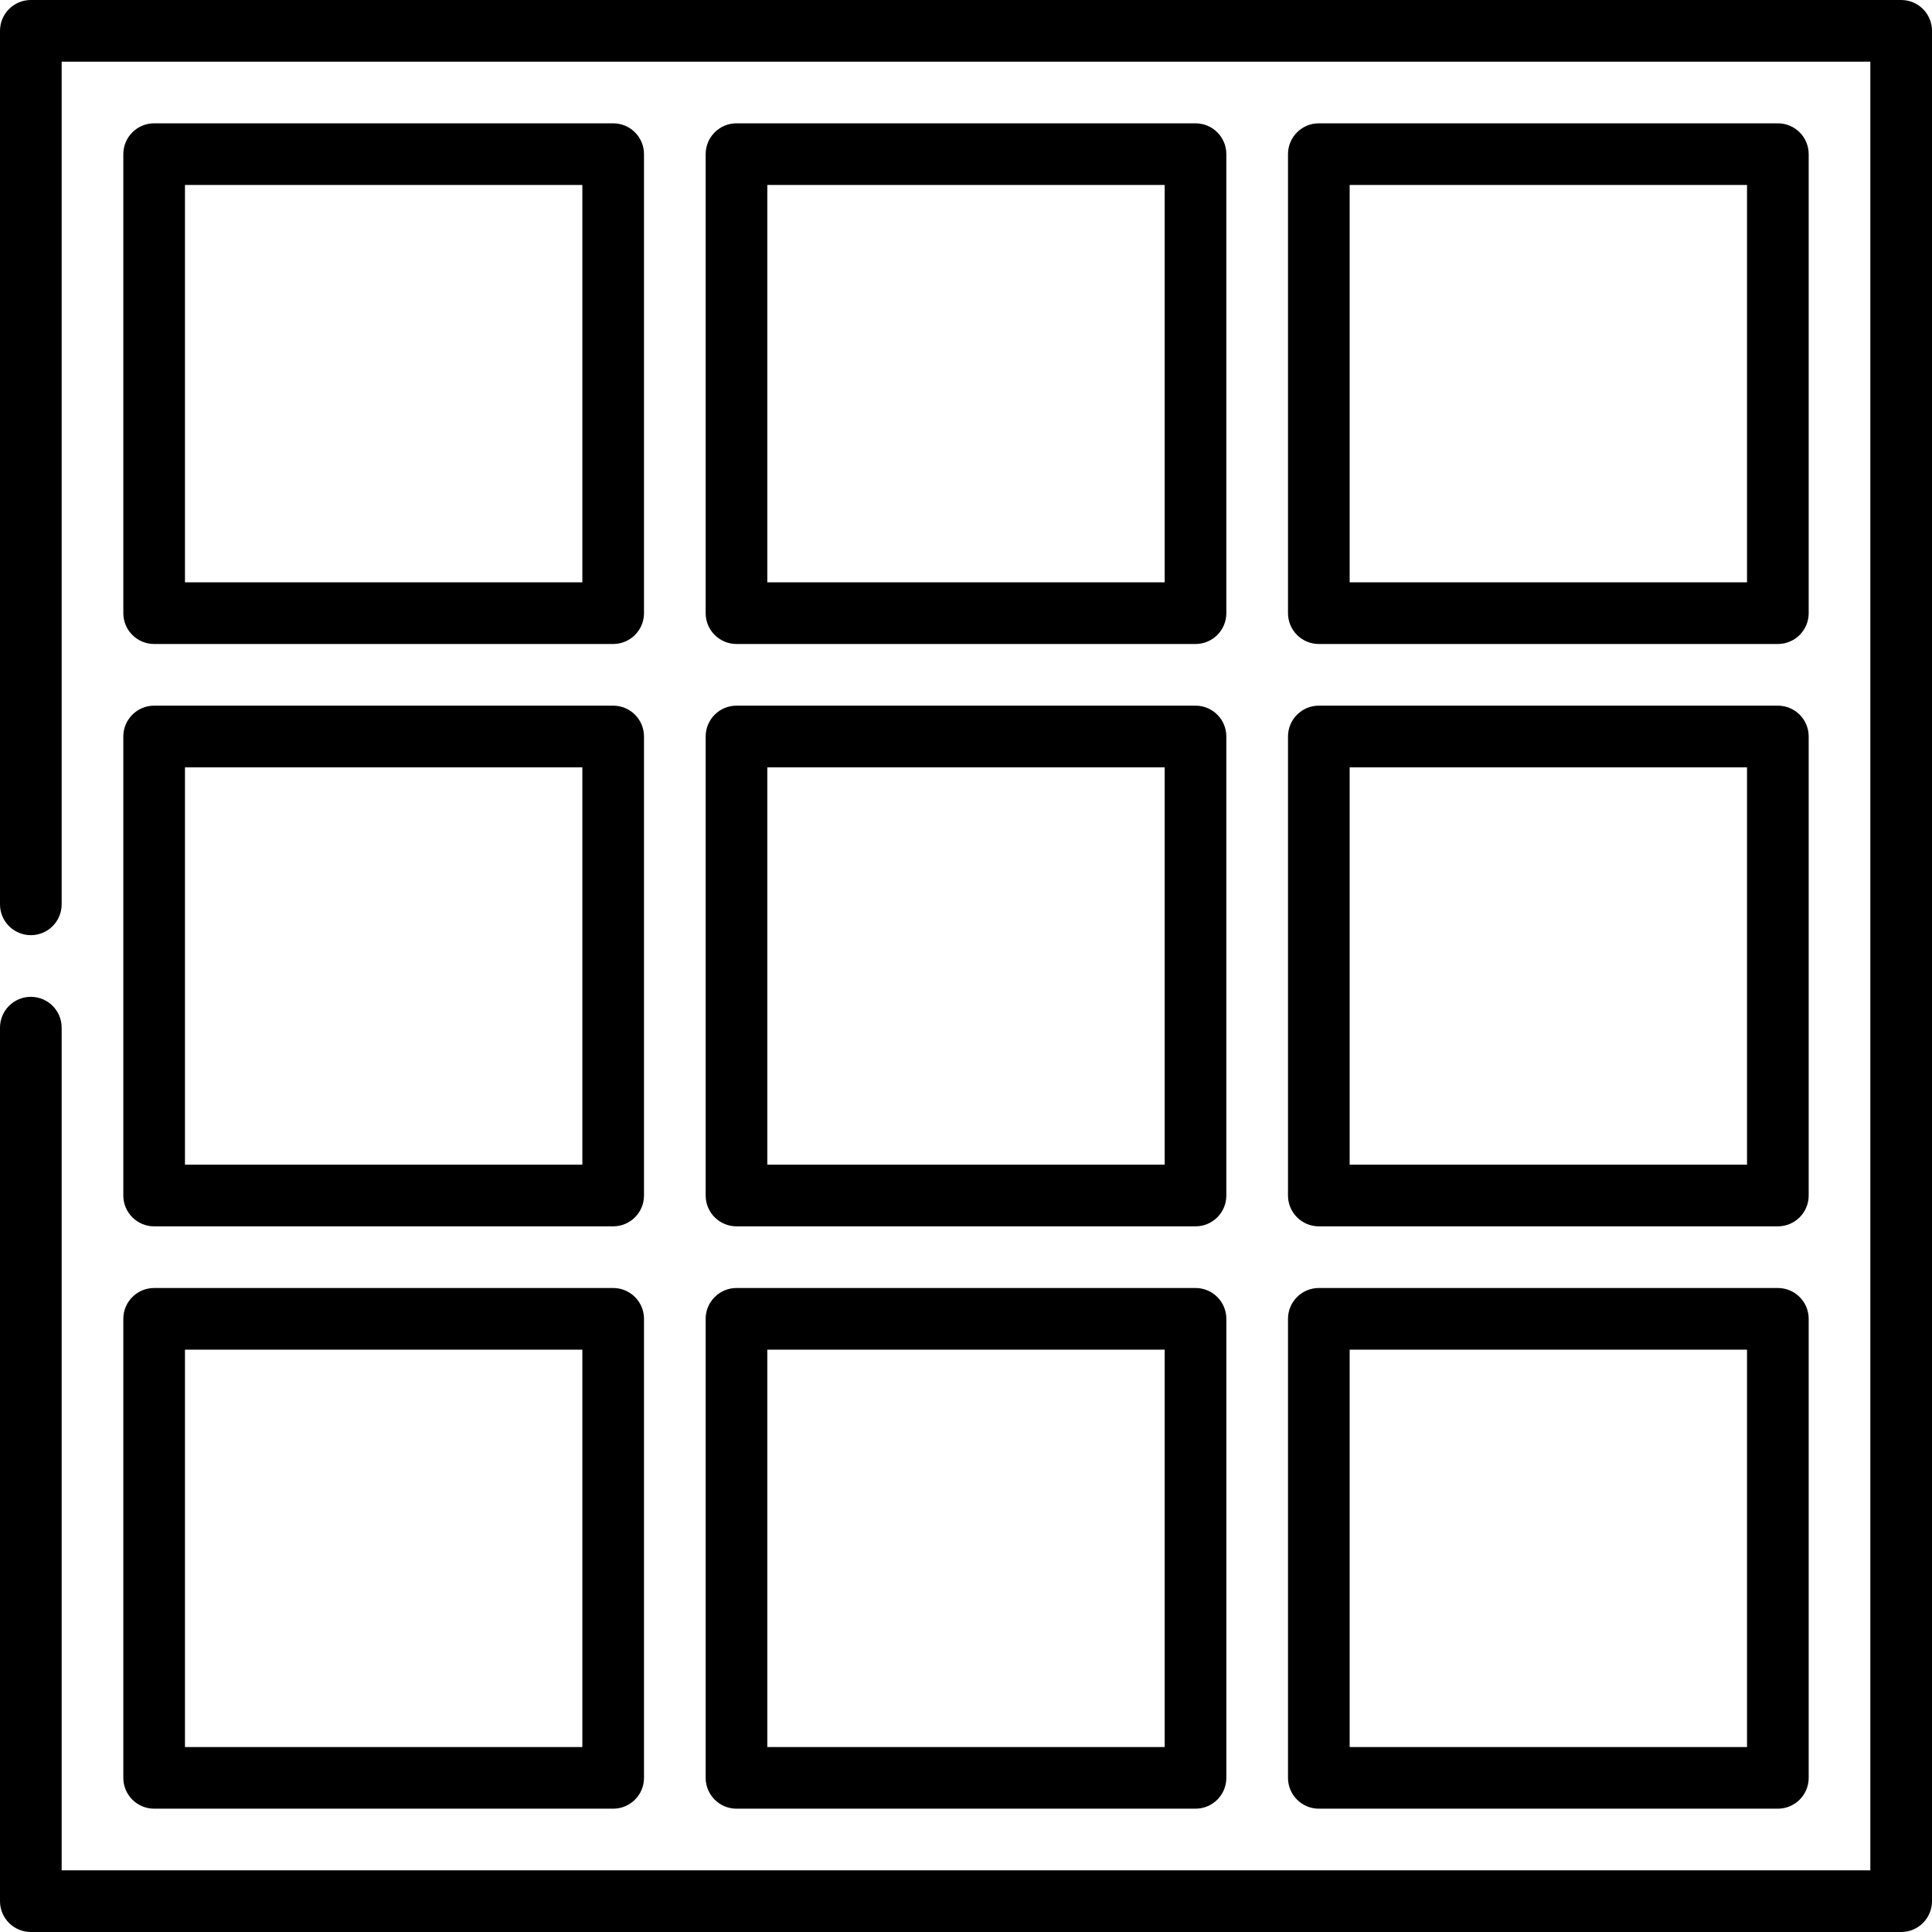 <?xml version="1.0" encoding="iso-8859-1"?>
<!-- Uploaded to: SVG Repo, www.svgrepo.com, Generator: SVG Repo Mixer Tools -->
<svg fill="#000000" height="800px" width="800px" version="1.1" id="Layer_1" xmlns="http://www.w3.org/2000/svg" xmlns:xlink="http://www.w3.org/1999/xlink" 
	 viewBox="0 0 512 512" xml:space="preserve">
<g>
	<g>
		<path d="M316.823,341.334H195.178c-4.512,0-8.17,3.657-8.17,8.17v121.645c0,4.513,3.658,8.17,8.17,8.17h121.646
			c4.512,0,8.17-3.657,8.17-8.17V349.504C324.994,344.991,321.336,341.334,316.823,341.334z M308.652,462.979H203.348V357.674
			h105.304V462.979z"/>
	</g>
</g>
<g>
	<g>
		<path d="M503.83,0H8.17C3.658,0,0,3.657,0,8.17V239.66c0,4.513,3.658,8.17,8.17,8.17s8.17-3.657,8.17-8.17V16.34H495.66V495.66
			H16.34V272.34c0-4.513-3.658-8.17-8.17-8.17S0,267.827,0,272.34V503.83c0,4.513,3.658,8.17,8.17,8.17h495.66
			c4.512,0,8.17-3.657,8.17-8.17V8.17C512,3.657,508.342,0,503.83,0z"/>
	</g>
</g>
<g>
	<g>
		<path d="M316.822,187.006H195.178c-4.512,0-8.17,3.657-8.17,8.17v121.647c0,4.513,3.658,8.17,8.17,8.17h121.645
			c4.512,0,8.17-3.657,8.17-8.17V195.177C324.993,190.663,321.334,187.006,316.822,187.006z M308.652,308.653H203.348V203.347
			h105.304V308.653z"/>
	</g>
</g>
<g>
	<g>
		<path d="M316.822,32.681H195.178c-4.512,0-8.17,3.657-8.17,8.17v121.645c0,4.513,3.658,8.17,8.17,8.17h121.645
			c4.512,0,8.17-3.657,8.17-8.17V40.851C324.993,36.338,321.334,32.681,316.822,32.681z M308.652,154.326H203.348V49.021h105.304
			V154.326z"/>
	</g>
</g>
<g>
	<g>
		<path d="M162.497,187.006H40.851c-4.512,0-8.17,3.657-8.17,8.17v121.647c0,4.513,3.658,8.17,8.17,8.17h121.646
			c4.512,0,8.17-3.657,8.17-8.17V195.177C170.667,190.663,167.009,187.006,162.497,187.006z M154.327,308.653H49.021V203.347
			h105.305V308.653z"/>
	</g>
</g>
<g>
	<g>
		<path d="M471.149,32.681H349.503c-4.512,0-8.17,3.657-8.17,8.17v121.645c0,4.513,3.658,8.17,8.17,8.17h121.646
			c4.512,0,8.17-3.657,8.17-8.17V40.851C479.319,36.338,475.661,32.681,471.149,32.681z M462.979,154.326H357.673V49.021h105.305
			V154.326z"/>
	</g>
</g>
<g>
	<g>
		<path d="M471.149,187.006H349.503c-4.512,0-8.17,3.657-8.17,8.17v121.647c0,4.513,3.658,8.17,8.17,8.17h121.646
			c4.512,0,8.17-3.657,8.17-8.17V195.177C479.319,190.663,475.661,187.006,471.149,187.006z M462.979,308.653H357.673V203.347
			h105.305V308.653z"/>
	</g>
</g>
<g>
	<g>
		<path d="M471.149,341.334H349.503c-4.512,0-8.17,3.657-8.17,8.17v121.645c0,4.513,3.658,8.17,8.17,8.17h121.646
			c4.512,0,8.17-3.657,8.17-8.17V349.504C479.319,344.991,475.661,341.334,471.149,341.334z M462.979,462.979H357.673V357.674
			h105.305V462.979z"/>
	</g>
</g>
<g>
	<g>
		<path d="M162.497,341.334H40.851c-4.512,0-8.17,3.657-8.17,8.17v121.645c0,4.513,3.658,8.17,8.17,8.17h121.646
			c4.512,0,8.17-3.657,8.17-8.17V349.504C170.667,344.991,167.009,341.334,162.497,341.334z M154.327,462.979H49.021V357.674
			h105.305V462.979z"/>
	</g>
</g>
<g>
	<g>
		<path d="M162.497,32.681H40.851c-4.512,0-8.17,3.657-8.17,8.17v121.645c0,4.513,3.658,8.17,8.17,8.17h121.646
			c4.512,0,8.17-3.657,8.17-8.17V40.851C170.667,36.338,167.009,32.681,162.497,32.681z M154.327,154.326H49.021V49.021h105.305
			V154.326z"/>
	</g>
</g>
</svg>